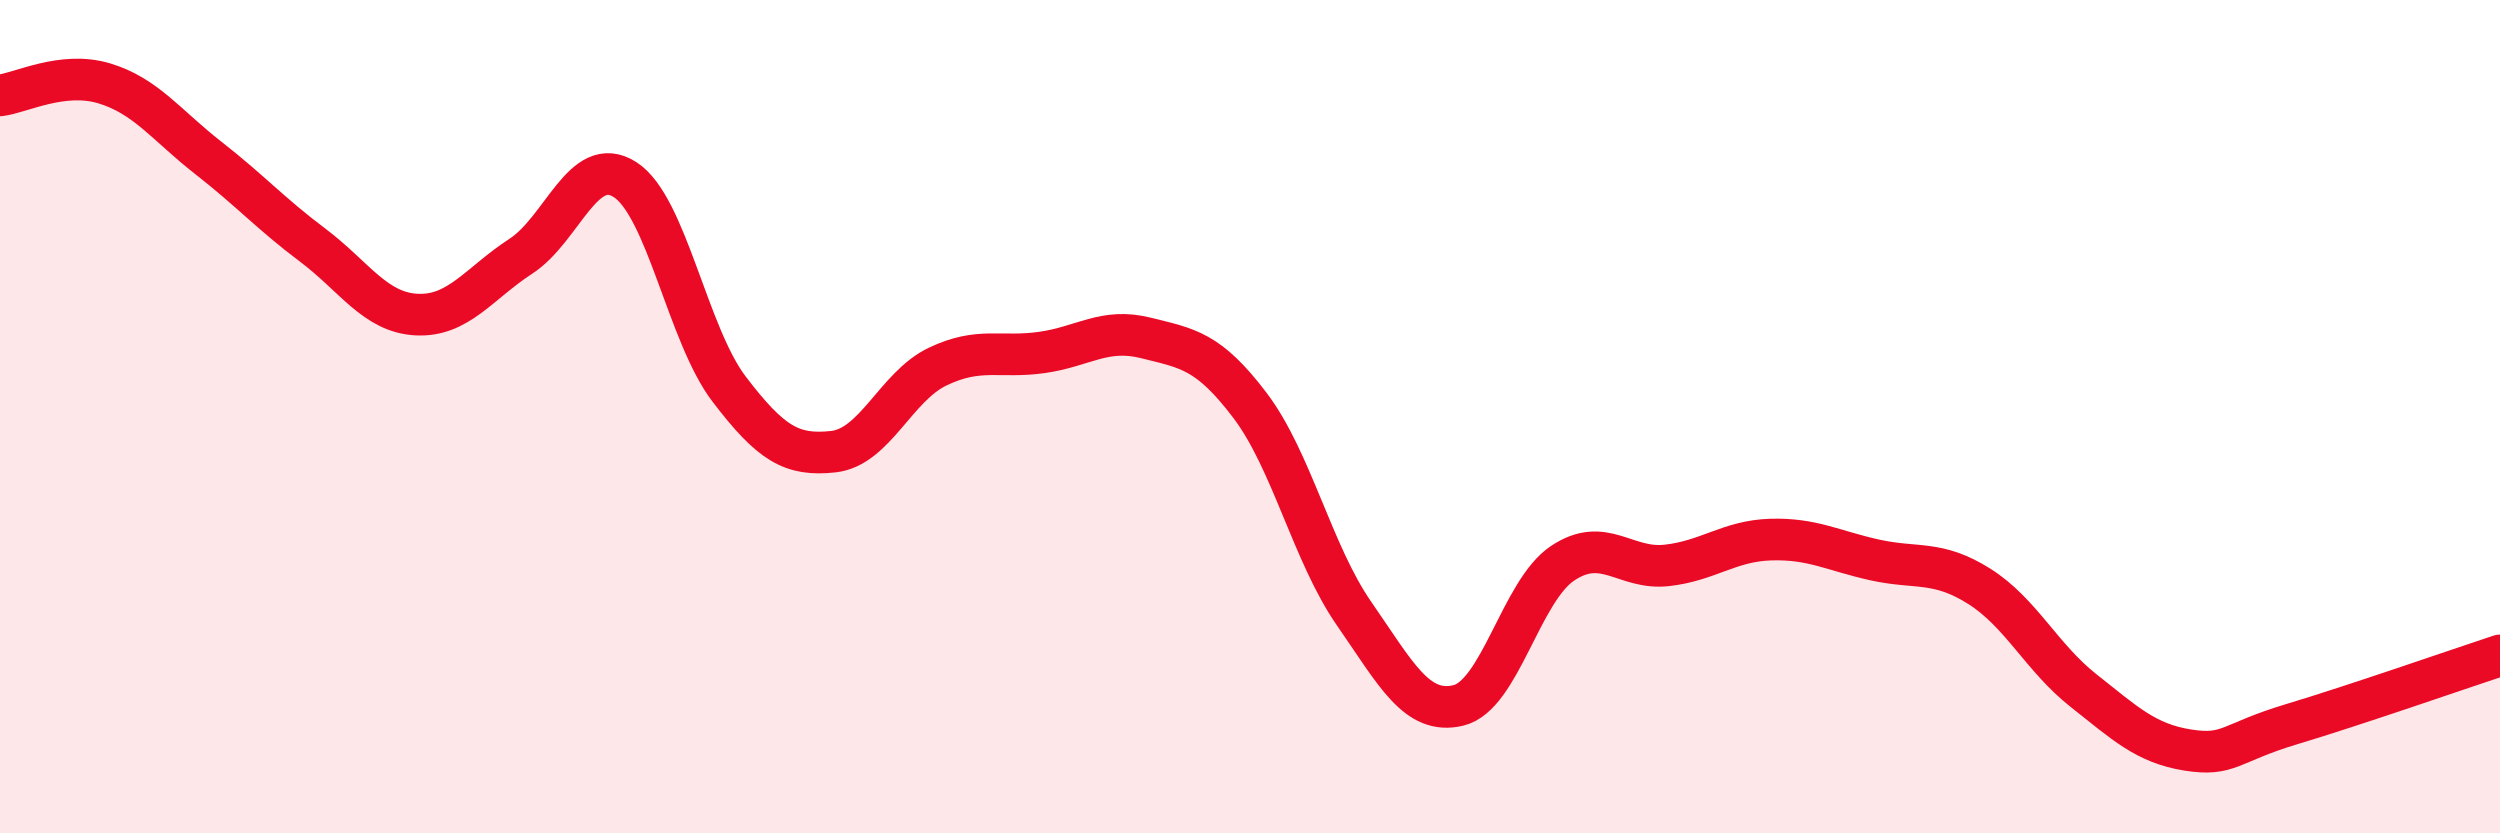 
    <svg width="60" height="20" viewBox="0 0 60 20" xmlns="http://www.w3.org/2000/svg">
      <path
        d="M 0,2.29 C 0.5,2.23 1.5,1.7 2.5,2 C 3.5,2.3 4,3.01 5,3.79 C 6,4.57 6.5,5.13 7.5,5.88 C 8.5,6.63 9,7.5 10,7.55 C 11,7.6 11.5,6.8 12.5,6.15 C 13.5,5.5 14,3.67 15,4.31 C 16,4.95 16.5,8.03 17.5,9.34 C 18.5,10.65 19,10.95 20,10.84 C 21,10.73 21.5,9.28 22.5,8.8 C 23.5,8.32 24,8.6 25,8.46 C 26,8.32 26.5,7.86 27.5,8.11 C 28.5,8.36 29,8.41 30,9.73 C 31,11.05 31.5,13.29 32.5,14.73 C 33.5,16.17 34,17.17 35,16.93 C 36,16.69 36.5,14.19 37.5,13.52 C 38.5,12.85 39,13.68 40,13.57 C 41,13.46 41.5,12.98 42.5,12.95 C 43.5,12.92 44,13.22 45,13.44 C 46,13.66 46.5,13.44 47.5,14.07 C 48.5,14.7 49,15.78 50,16.57 C 51,17.36 51.5,17.84 52.5,18 C 53.5,18.16 53.5,17.83 55,17.38 C 56.5,16.93 59,16.06 60,15.73L60 20L0 20Z"
        fill="#EB0A25"
        opacity="0.1"
        stroke-linecap="round"
        stroke-linejoin="round"
      />
      <path
        d="M 0,2.29 C 0.5,2.23 1.5,1.7 2.5,2 C 3.5,2.3 4,3.01 5,3.79 C 6,4.57 6.5,5.13 7.5,5.88 C 8.5,6.63 9,7.5 10,7.55 C 11,7.6 11.5,6.8 12.5,6.15 C 13.5,5.5 14,3.67 15,4.31 C 16,4.95 16.5,8.03 17.5,9.34 C 18.5,10.65 19,10.95 20,10.84 C 21,10.73 21.5,9.28 22.5,8.8 C 23.5,8.32 24,8.6 25,8.46 C 26,8.32 26.5,7.86 27.5,8.11 C 28.5,8.36 29,8.41 30,9.73 C 31,11.05 31.5,13.29 32.5,14.73 C 33.5,16.17 34,17.17 35,16.93 C 36,16.69 36.5,14.19 37.5,13.52 C 38.5,12.85 39,13.68 40,13.57 C 41,13.46 41.5,12.98 42.5,12.95 C 43.5,12.92 44,13.22 45,13.44 C 46,13.66 46.5,13.44 47.5,14.07 C 48.5,14.7 49,15.78 50,16.57 C 51,17.36 51.5,17.84 52.5,18 C 53.5,18.16 53.5,17.83 55,17.38 C 56.5,16.93 59,16.06 60,15.73"
        stroke="#EB0A25"
        stroke-width="1"
        fill="none"
        stroke-linecap="round"
        stroke-linejoin="round"
      />
    </svg>
  